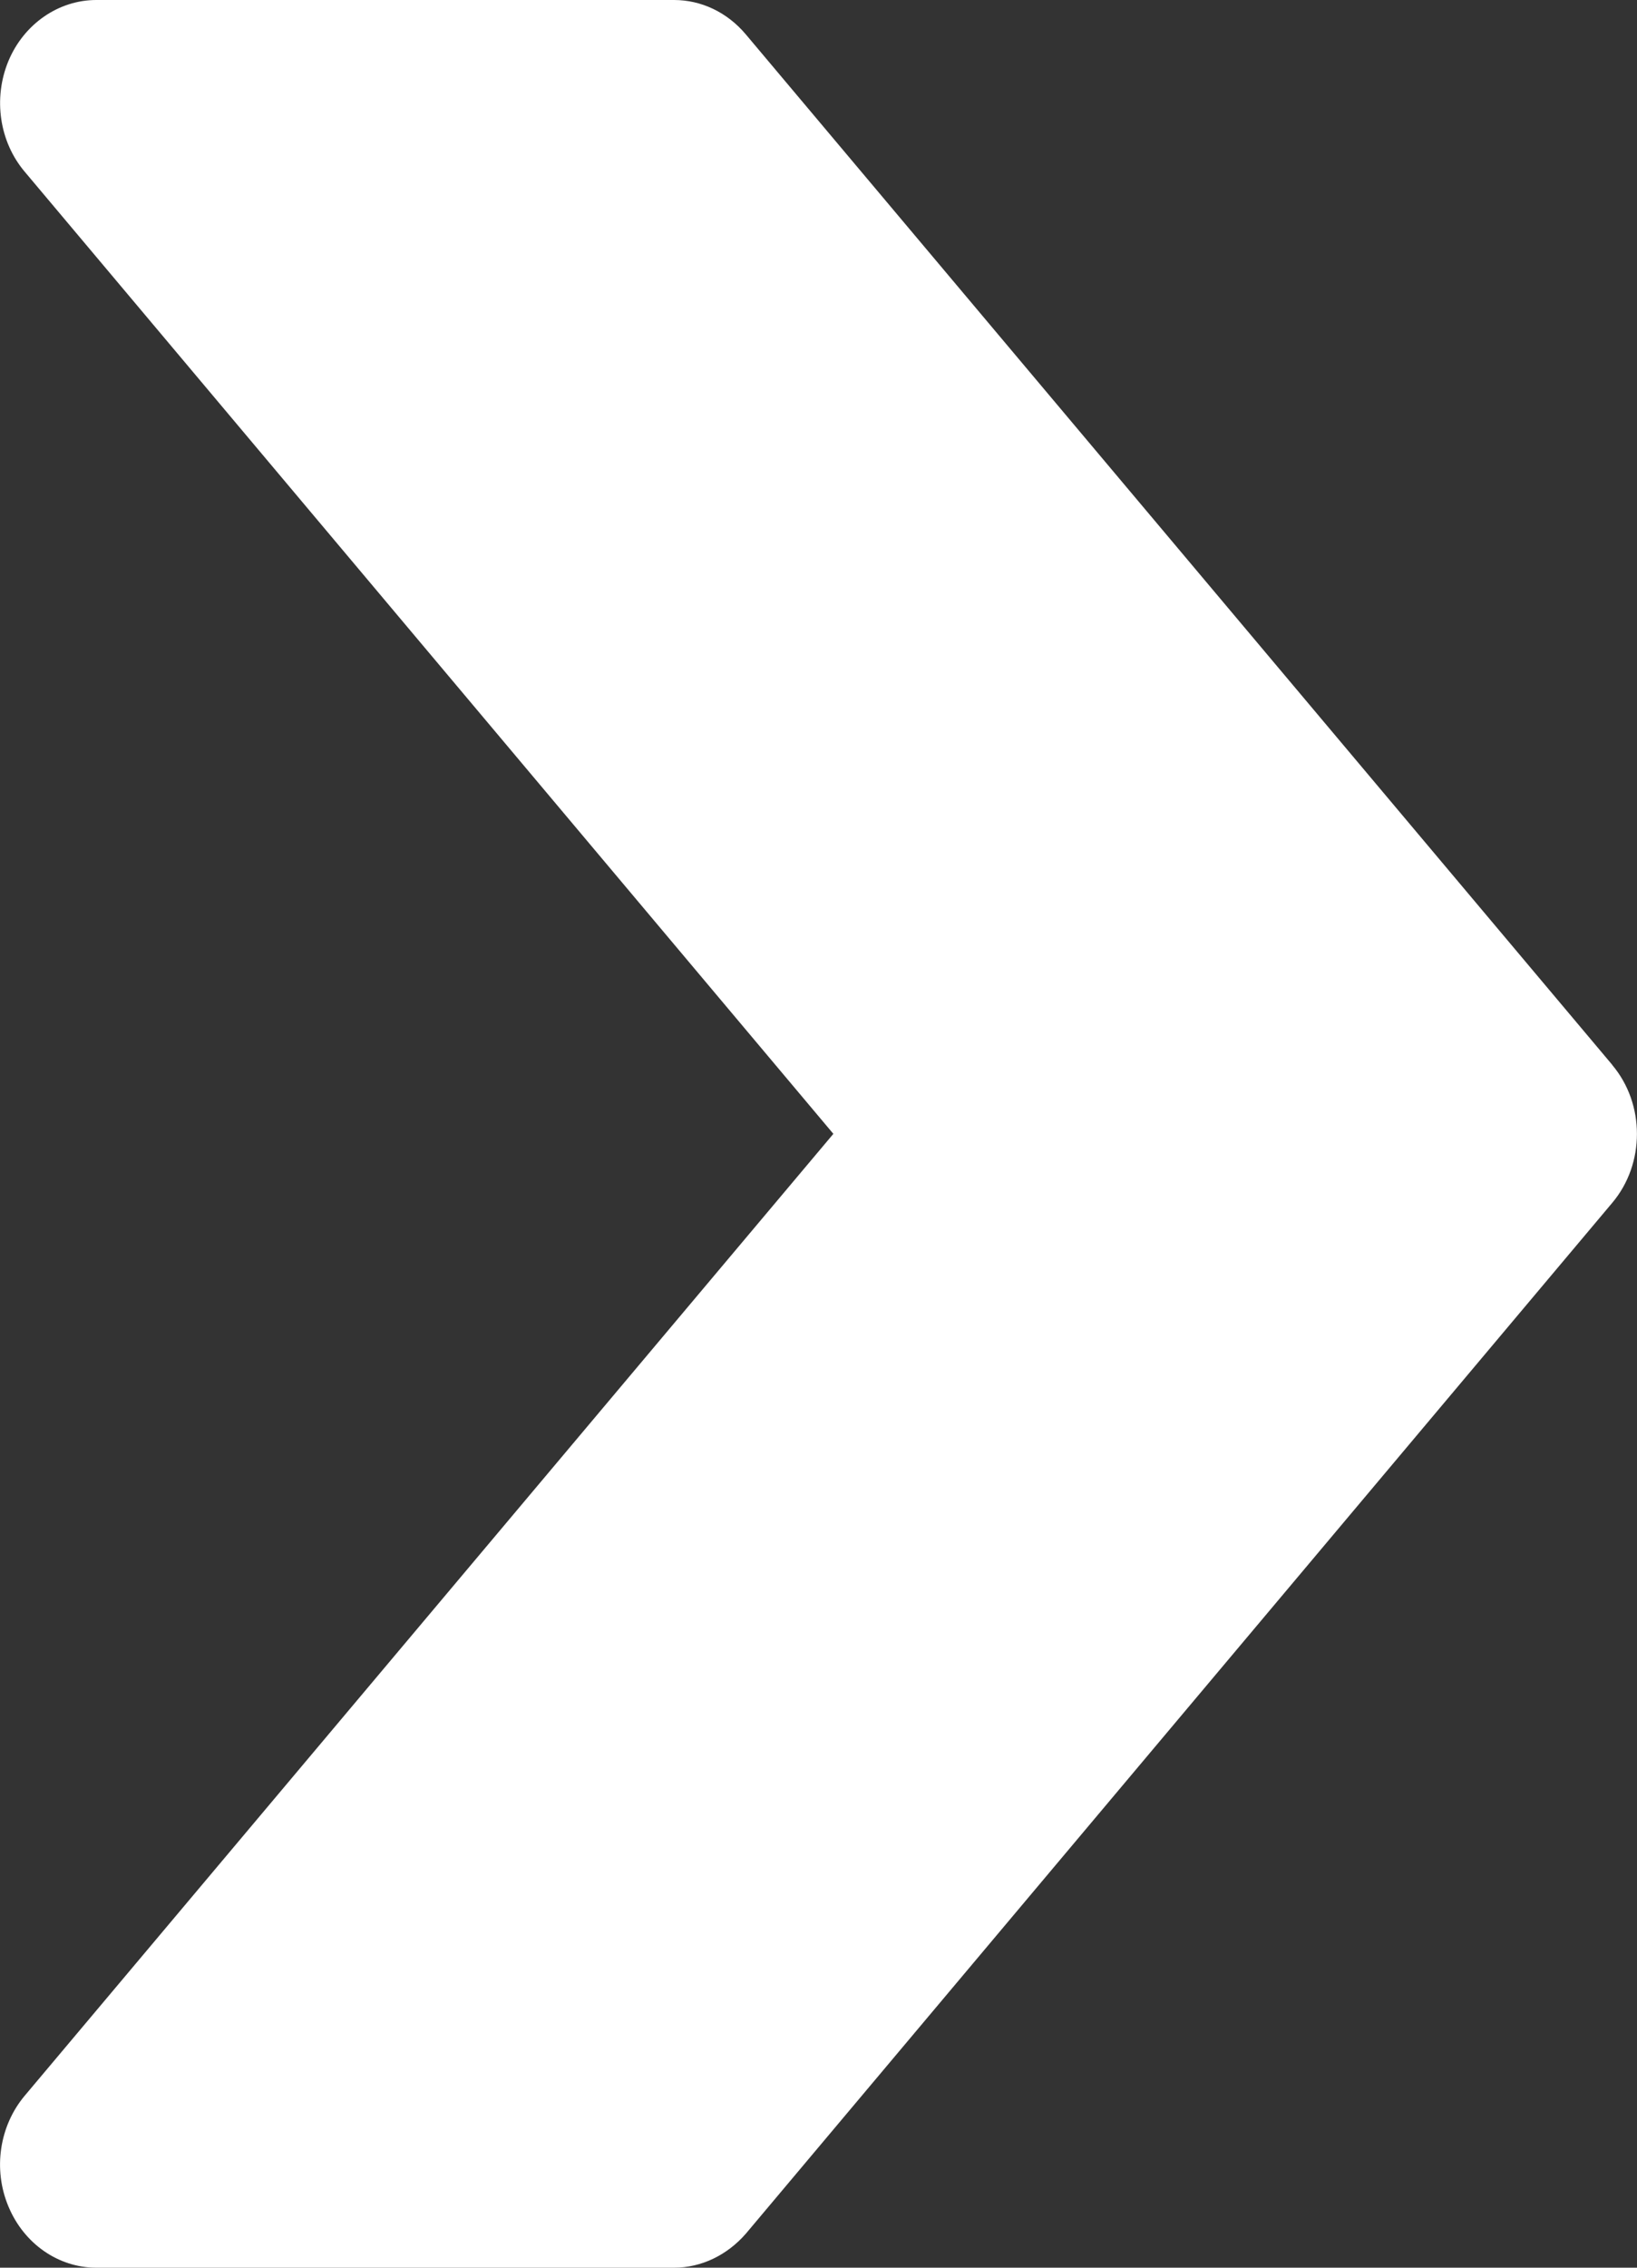 <svg xmlns="http://www.w3.org/2000/svg" width="13" height="18" viewBox="0 0 13 18">
    <rect x="0" y="0" width="13" height="18" fill="#333333" stroke="none"/>
    <g fill="none" fill-rule="evenodd">
        <g fill="#FFF" fill-rule="nonzero">
            <g>
                <path d="M12.804 8.453L5.922.272C5.775.098 5.57 0 5.353 0H.765C.465 0 .19.19.067.484c-.123.297-.072.642.13.88L6.618 9 .197 16.634c-.202.24-.254.585-.13.88.123.296.397.486.698.486h4.588c.217 0 .422-.1.57-.27l6.88-8.182c.262-.31.262-.785 0-1.095z" transform="translate(-240 -5679) translate(240 5679)"/>
            </g>
        </g>
    </g>
</svg>
